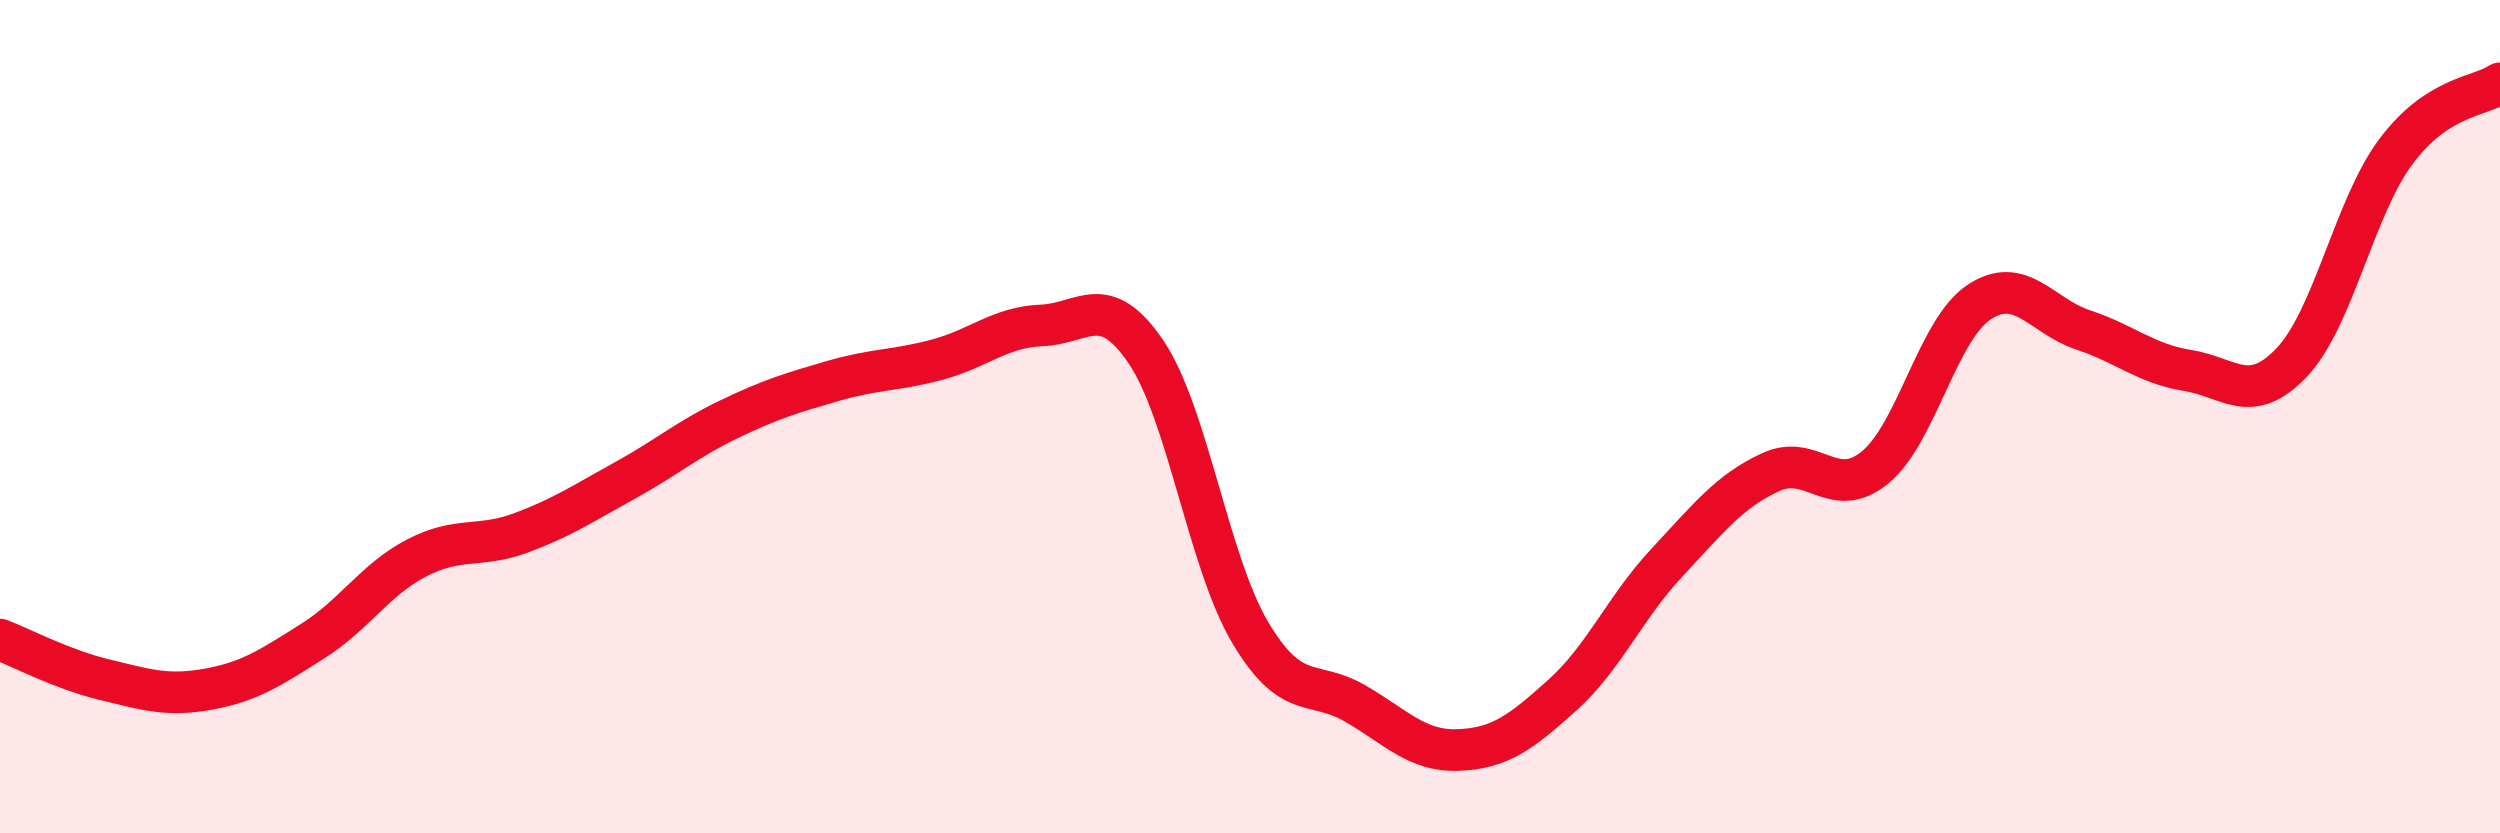 
    <svg width="60" height="20" viewBox="0 0 60 20" xmlns="http://www.w3.org/2000/svg">
      <path
        d="M 0,15.35 C 0.5,15.54 1.5,16.07 2.5,16.31 C 3.5,16.55 4,16.72 5,16.54 C 6,16.36 6.5,16.02 7.5,15.39 C 8.5,14.76 9,13.91 10,13.39 C 11,12.87 11.5,13.16 12.5,12.79 C 13.5,12.42 14,12.08 15,11.53 C 16,10.98 16.5,10.54 17.5,10.06 C 18.5,9.58 19,9.43 20,9.14 C 21,8.85 21.5,8.9 22.5,8.63 C 23.5,8.36 24,7.85 25,7.81 C 26,7.77 26.5,6.97 27.5,8.44 C 28.5,9.91 29,13.48 30,15.17 C 31,16.86 31.5,16.3 32.5,16.87 C 33.5,17.44 34,18.04 35,18 C 36,17.96 36.5,17.58 37.5,16.68 C 38.5,15.78 39,14.58 40,13.51 C 41,12.44 41.5,11.79 42.5,11.33 C 43.5,10.87 44,12.04 45,11.22 C 46,10.4 46.5,7.91 47.5,7.25 C 48.5,6.59 49,7.59 50,7.92 C 51,8.25 51.5,8.73 52.5,8.89 C 53.5,9.05 54,9.75 55,8.7 C 56,7.65 56.5,4.98 57.5,3.64 C 58.5,2.3 59.5,2.33 60,2L60 20L0 20Z"
        fill="#EB0A25"
        opacity="0.1"
        stroke-linecap="round"
        stroke-linejoin="round"
      />
      <path
        d="M 0,15.35 C 0.5,15.54 1.5,16.07 2.5,16.31 C 3.5,16.55 4,16.72 5,16.54 C 6,16.36 6.5,16.02 7.5,15.39 C 8.5,14.76 9,13.91 10,13.39 C 11,12.87 11.5,13.16 12.5,12.79 C 13.5,12.42 14,12.08 15,11.53 C 16,10.98 16.5,10.54 17.5,10.06 C 18.5,9.58 19,9.43 20,9.14 C 21,8.85 21.5,8.9 22.5,8.63 C 23.5,8.36 24,7.85 25,7.81 C 26,7.77 26.5,6.97 27.5,8.44 C 28.5,9.91 29,13.48 30,15.17 C 31,16.86 31.5,16.3 32.5,16.87 C 33.5,17.44 34,18.04 35,18 C 36,17.96 36.5,17.58 37.5,16.68 C 38.5,15.78 39,14.58 40,13.51 C 41,12.44 41.5,11.79 42.5,11.33 C 43.5,10.87 44,12.04 45,11.22 C 46,10.4 46.5,7.91 47.5,7.25 C 48.5,6.59 49,7.59 50,7.92 C 51,8.25 51.5,8.73 52.5,8.89 C 53.5,9.05 54,9.75 55,8.7 C 56,7.65 56.5,4.98 57.5,3.64 C 58.5,2.3 59.5,2.33 60,2"
        stroke="#EB0A25"
        stroke-width="1"
        fill="none"
        stroke-linecap="round"
        stroke-linejoin="round"
      />
    </svg>
  